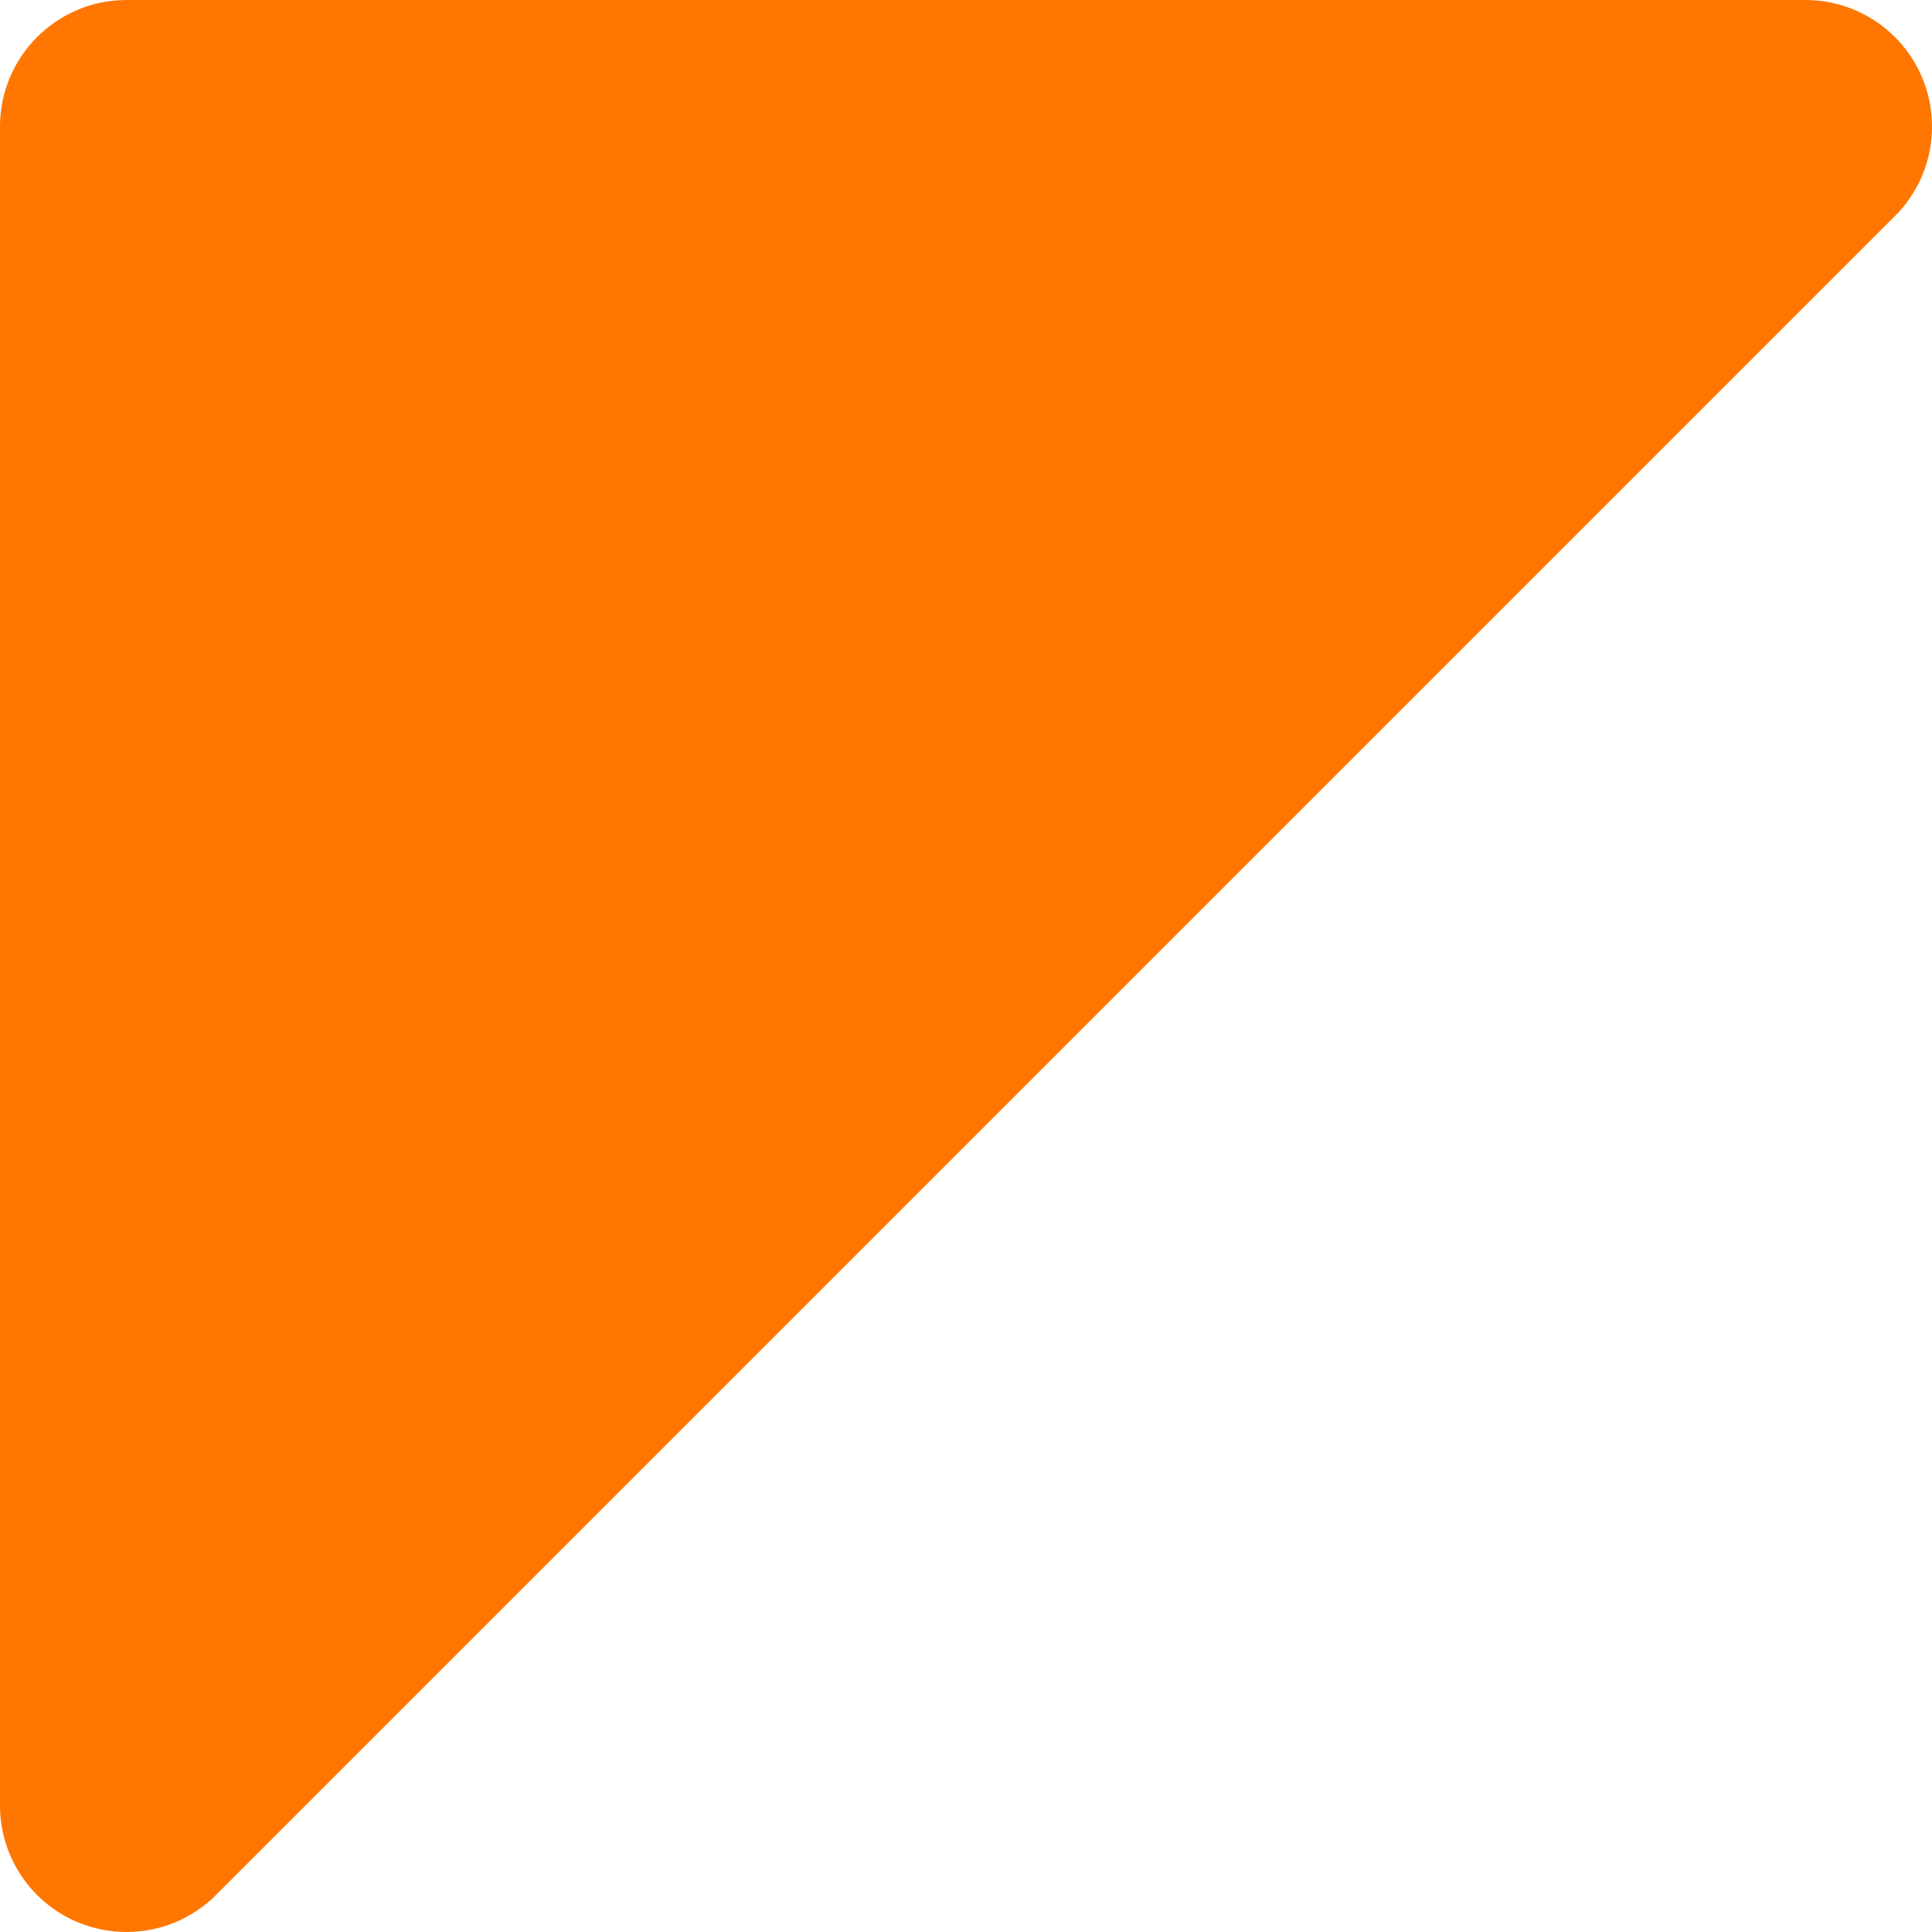 <?xml version="1.0" encoding="UTF-8"?>
<svg id="_レイヤー_2" data-name="レイヤー 2" xmlns="http://www.w3.org/2000/svg" viewBox="0 0 229 229">
  <defs>
    <style>
      .cls-1 {
        fill: #f70;
      }
    </style>
  </defs>
  <g id="_レイヤー_1-2" data-name="レイヤー 1">
    <path class="cls-1" d="M227.86,9.26c-2.32-5.6-7.79-9.26-13.86-9.26H15C6.72,0,0,6.72,0,15v199c0,6.07,3.65,11.54,9.26,13.86,1.86.77,3.8,1.14,5.74,1.14,3.9,0,7.74-1.52,10.61-4.39L224.61,25.61c4.29-4.29,5.57-10.74,3.25-16.35Z"/>
  </g>
</svg>